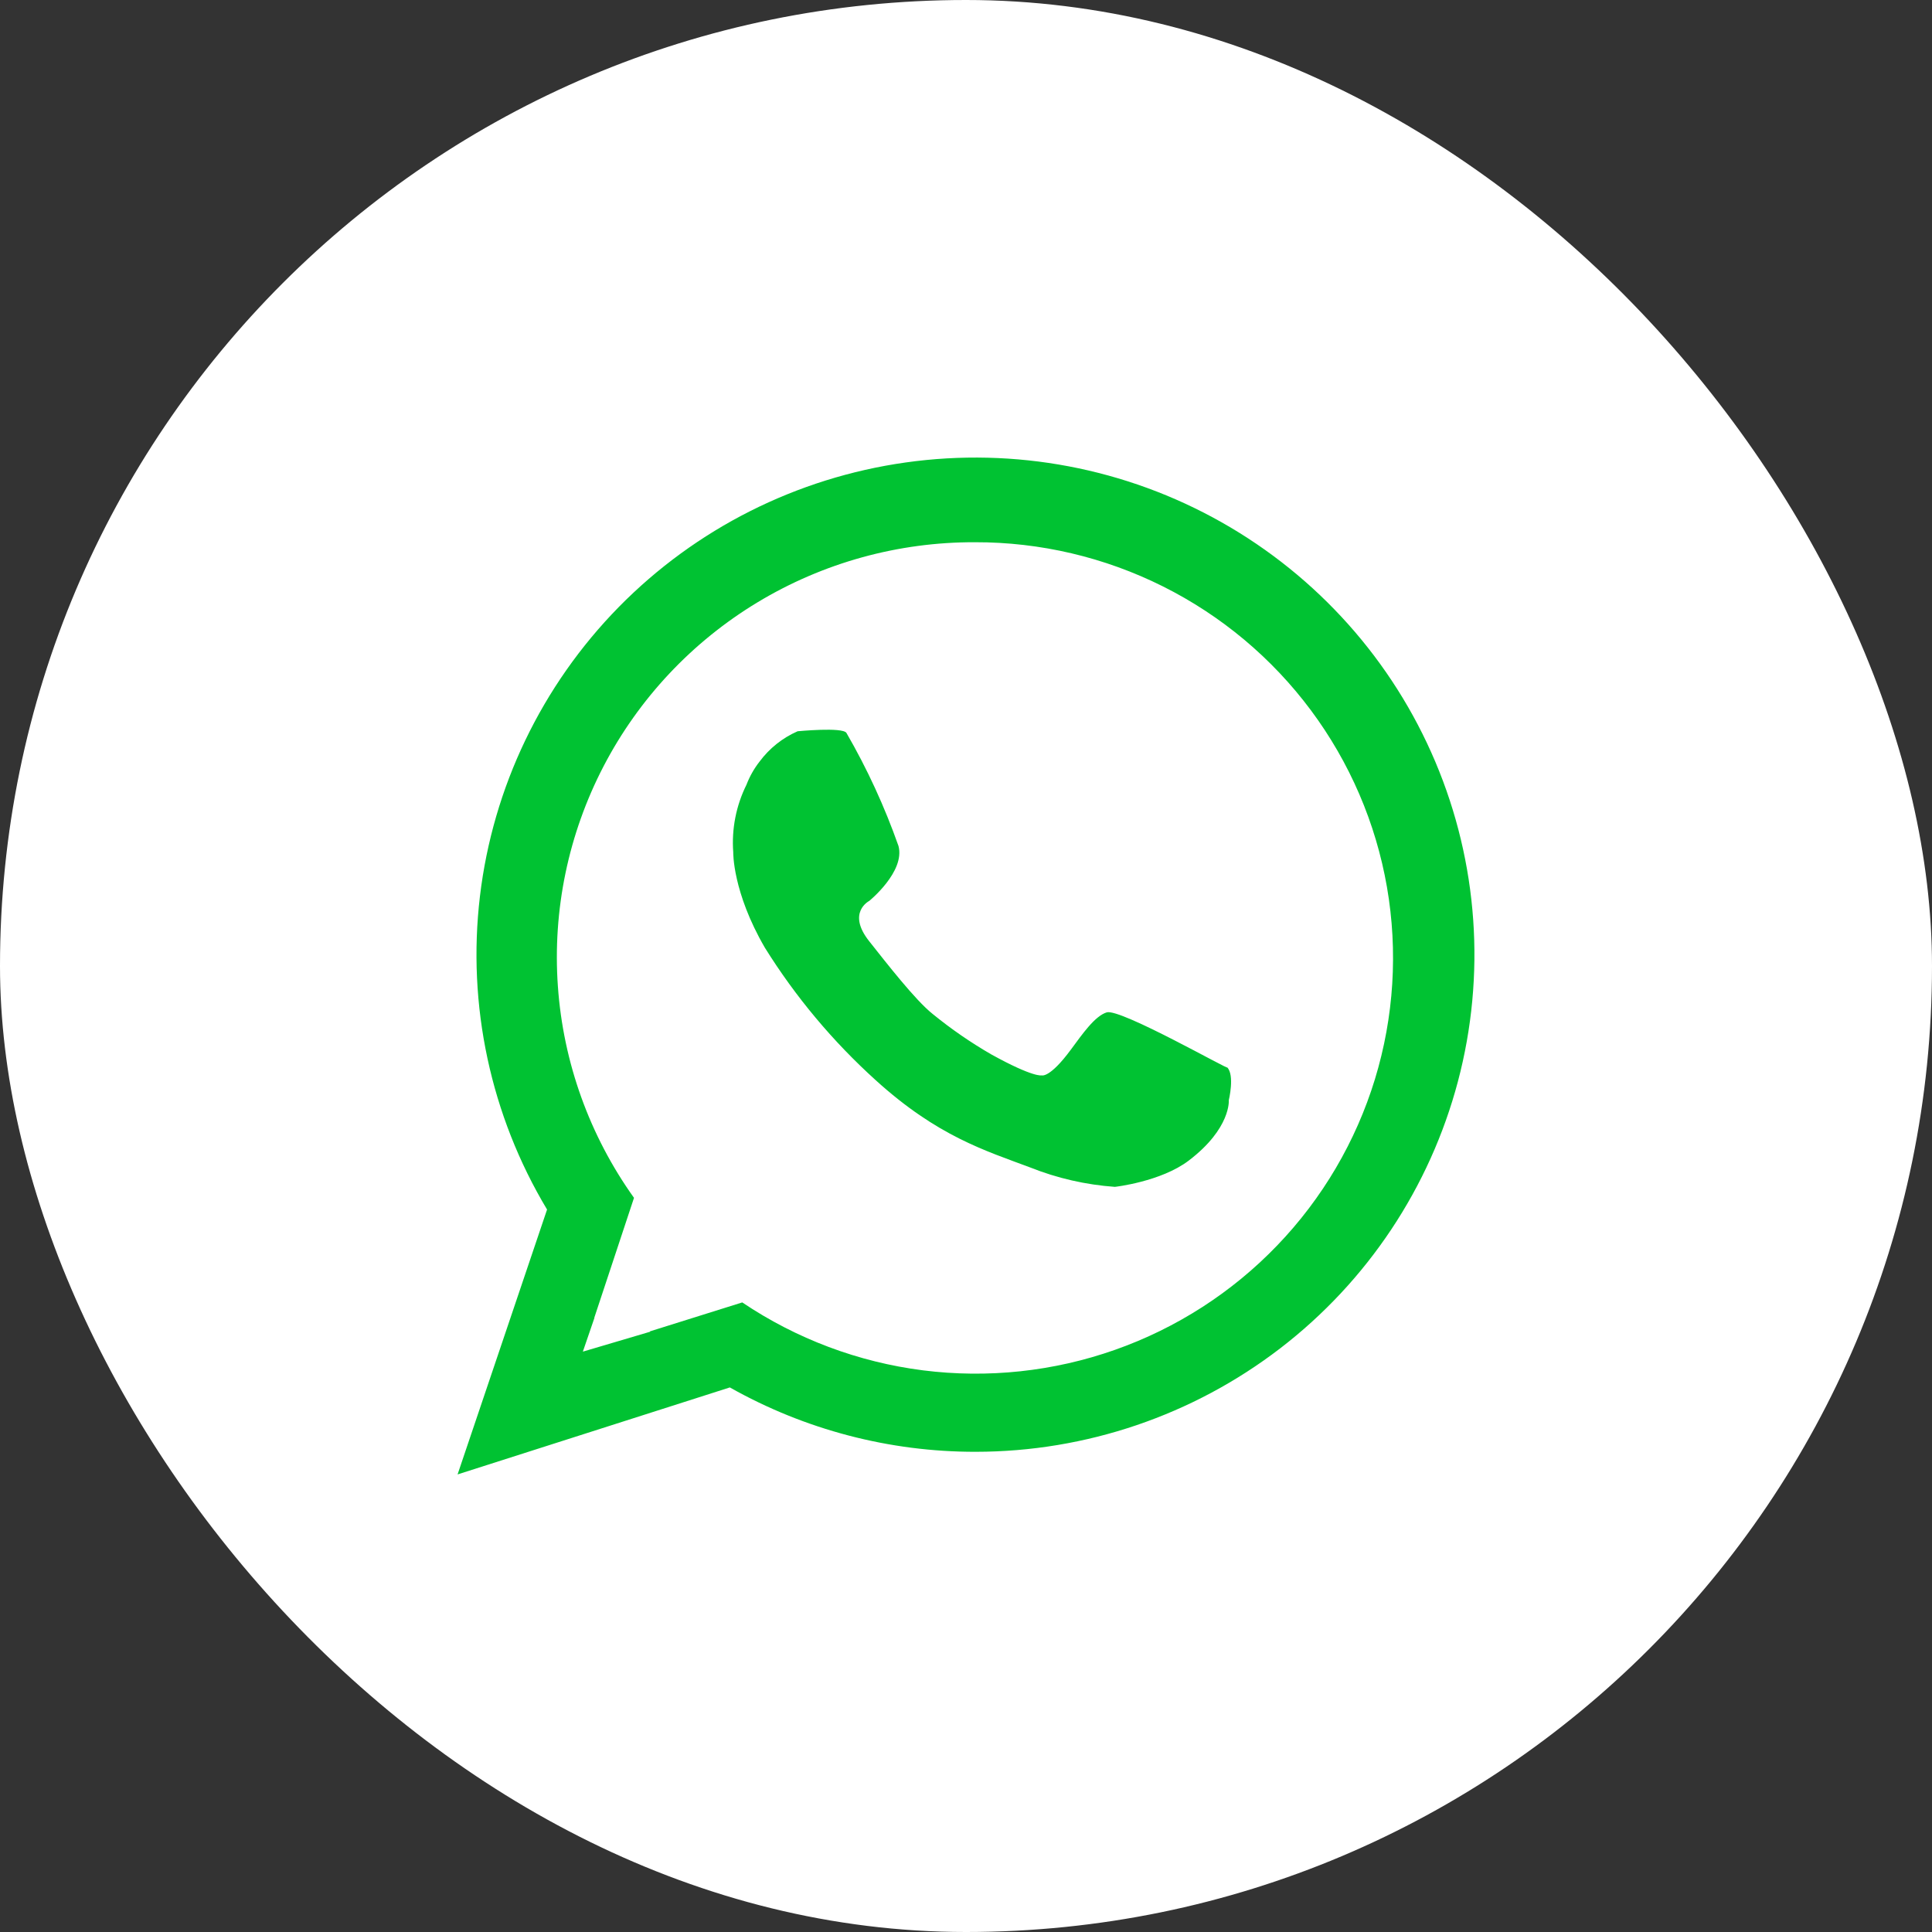 <?xml version="1.0" encoding="UTF-8"?> <svg xmlns="http://www.w3.org/2000/svg" width="38" height="38" viewBox="0 0 38 38" fill="none"><rect x="0" y="0" width="38" height="38" fill="#333333" stroke="none"/> <rect width="38" height="38" rx="19" fill="white"></rect> <path fill-rule="evenodd" clip-rule="evenodd" d="M14.422 16.763C14.388 16.305 14.478 15.846 14.682 15.435C14.745 15.271 14.832 15.117 14.94 14.979C15.133 14.719 15.391 14.513 15.688 14.383C15.688 14.383 16.572 14.297 16.648 14.415C17.058 15.123 17.4 15.868 17.672 16.639C17.807 17.144 17.097 17.72 17.097 17.72C17.097 17.72 16.647 17.948 17.097 18.514C17.432 18.936 18.002 19.672 18.345 19.944C18.707 20.239 19.092 20.505 19.496 20.738C20.333 21.201 20.489 21.151 20.489 21.151C20.489 21.151 20.643 21.214 21.064 20.643C21.288 20.34 21.534 19.984 21.768 19.912C22.038 19.83 24.223 21.08 24.136 20.992C24.289 21.146 24.169 21.639 24.169 21.639C24.169 21.639 24.216 22.19 23.384 22.825C22.835 23.244 21.928 23.344 21.928 23.344C21.357 23.303 20.795 23.175 20.264 22.963C19.377 22.63 18.441 22.35 17.225 21.247C16.38 20.483 15.646 19.606 15.044 18.64C14.405 17.541 14.422 16.763 14.422 16.763ZM19.192 28.555C17.497 28.558 15.83 28.121 14.355 27.289L9 29L10.76 23.79C9.649 21.937 9.185 19.77 9.44 17.627C9.695 15.484 10.655 13.485 12.169 11.941C13.684 10.398 15.668 9.398 17.814 9.096C19.959 8.794 22.144 9.208 24.028 10.273C25.912 11.338 27.39 12.994 28.231 14.983C29.072 16.972 29.228 19.182 28.676 21.269C28.124 23.356 26.894 25.203 25.179 26.521C23.463 27.838 21.358 28.554 19.192 28.555ZM19.176 10.665C17.669 10.66 16.19 11.068 14.901 11.846C13.613 12.623 12.564 13.74 11.871 15.072C11.178 16.405 10.867 17.903 10.973 19.4C11.078 20.897 11.596 22.337 12.47 23.56L11.689 25.918L11.692 25.92L11.464 26.585L12.789 26.193C12.787 26.191 12.784 26.189 12.781 26.187L14.599 25.617C15.663 26.333 16.881 26.791 18.154 26.953C19.428 27.114 20.722 26.976 21.932 26.549C23.143 26.122 24.236 25.418 25.123 24.494C26.011 23.57 26.668 22.451 27.043 21.227C27.417 20.003 27.498 18.709 27.28 17.449C27.061 16.188 26.548 14.996 25.783 13.969C25.018 12.942 24.022 12.108 22.874 11.534C21.726 10.96 20.46 10.662 19.176 10.665Z" fill="#00C232"></path> </svg> 